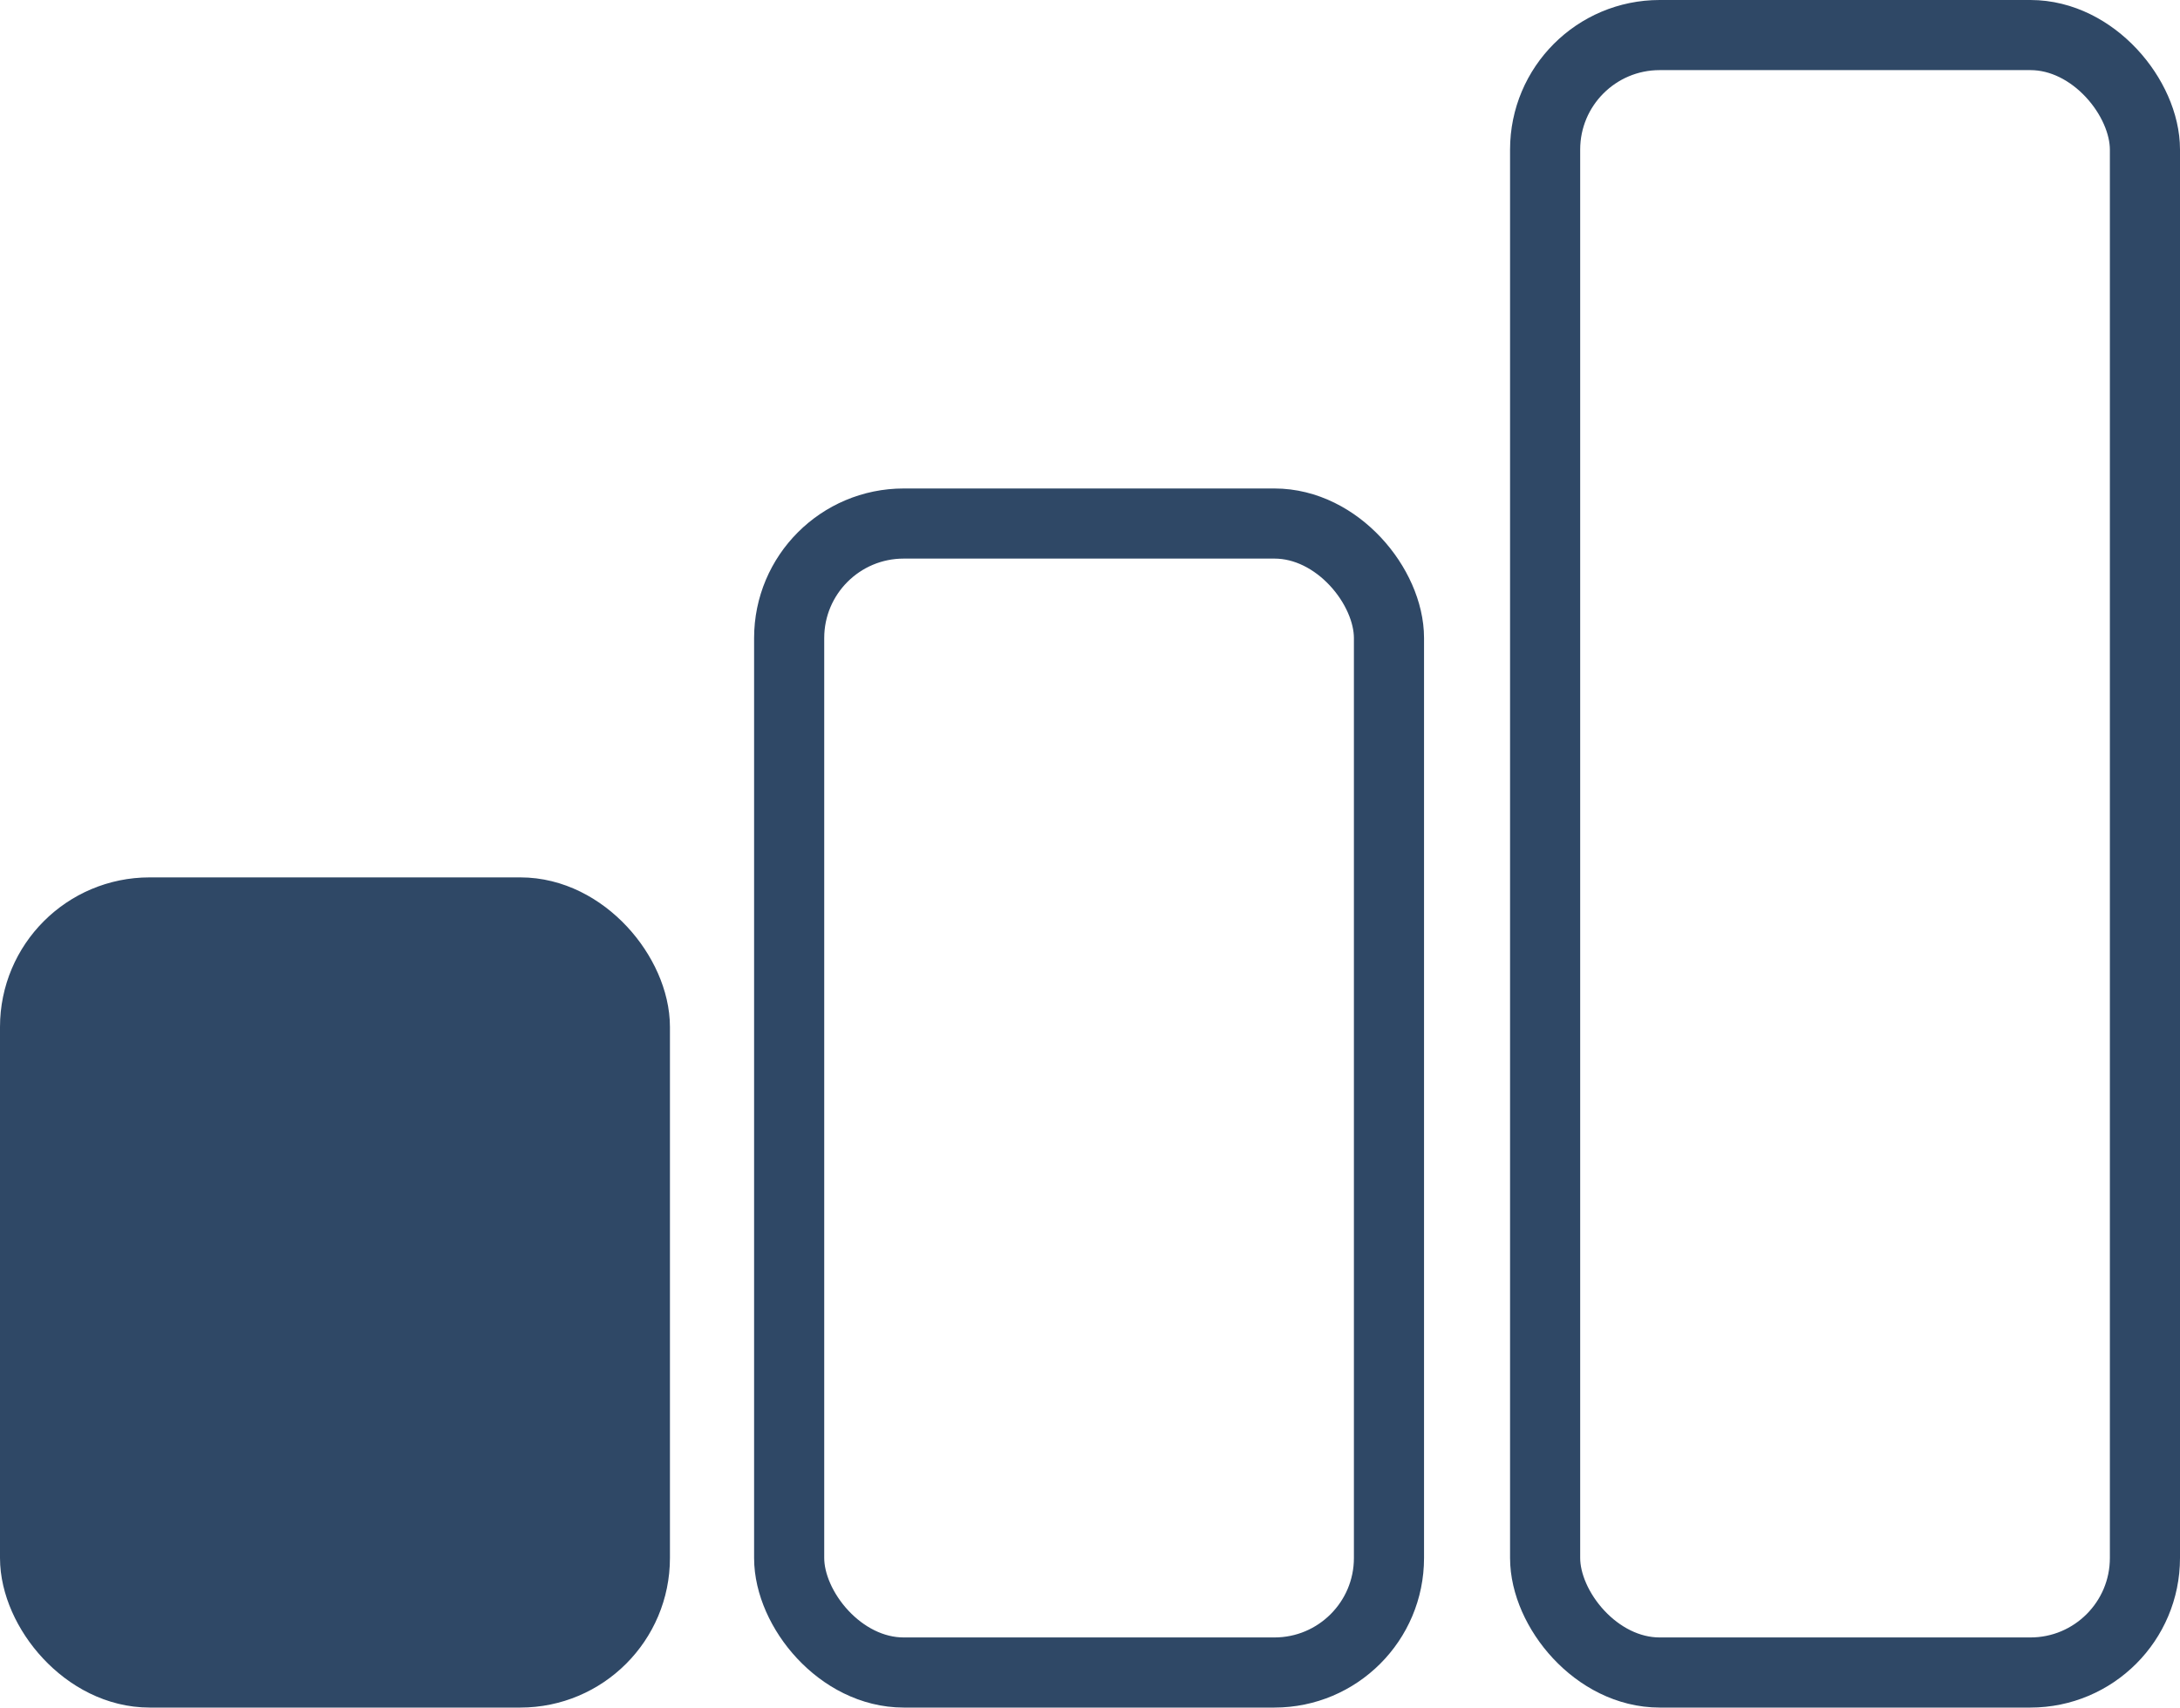 <?xml version="1.0" encoding="UTF-8"?>
<svg id="Layer_1" xmlns="http://www.w3.org/2000/svg" width="466.3" height="365.3" viewBox="0 0 466.3 365.3">
  <defs>
    <style>
      .cls-1 {
        fill: #2f4866;
      }

      .cls-1, .cls-2 {
        stroke: #2f4866;
        stroke-miterlimit: 10;
        stroke-width: 15px;
      }

      .cls-2 {
        fill: none;
      }
    </style>
  </defs>
  <rect class="cls-1" x="7.5" y="195.2" width="128.3" height="162.6" rx="24.5" ry="24.5"/>
  <rect class="cls-2" x="168.8" y="112" width="128.3" height="245.8" rx="24.5" ry="24.5"/>
  <rect class="cls-2" x="330.5" y="7.5" width="128.3" height="350.3" rx="24.5" ry="24.5"/>
</svg>